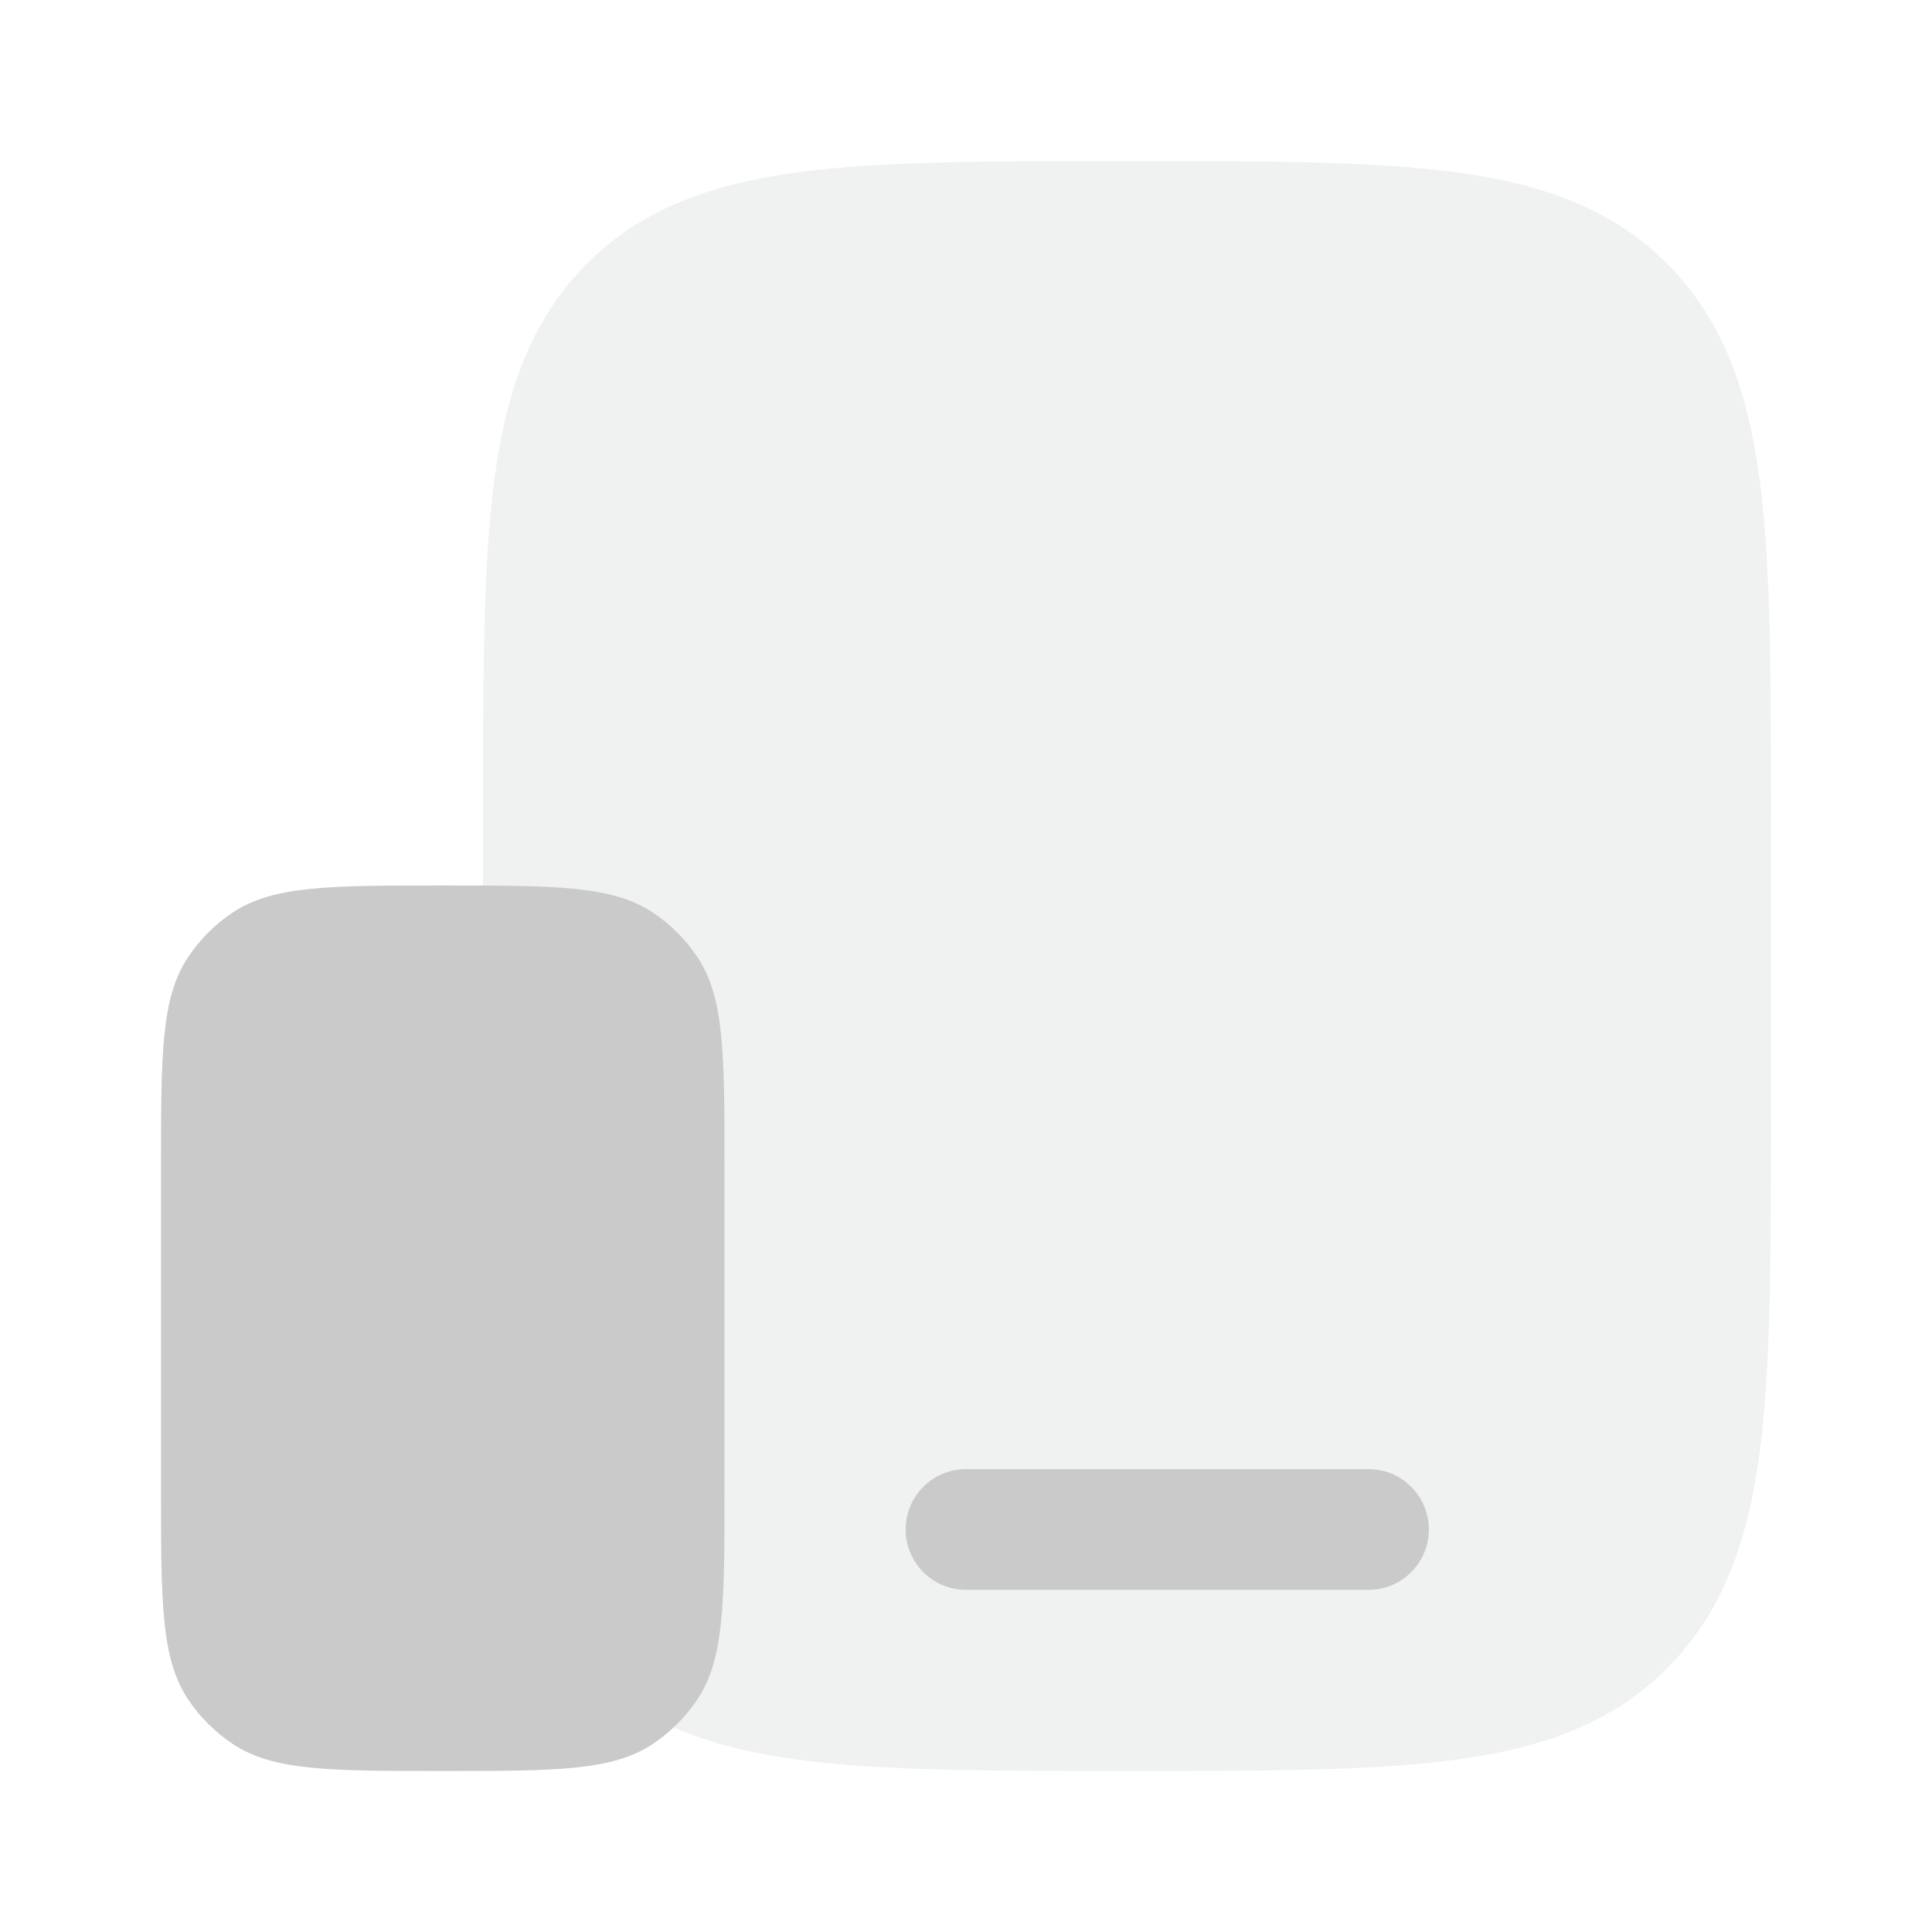 <svg xmlns="http://www.w3.org/2000/svg" width="125" height="125" viewBox="0 0 125 125" fill="none"><path opacity="0.5" d="M73.188 10.416C81.938 10.416 88.865 10.416 94.292 11.156C99.875 11.921 104.396 13.531 107.958 17.156C111.521 20.781 113.104 25.385 113.854 31.062C114.583 36.583 114.583 43.635 114.583 52.536V72.463C114.583 81.369 114.583 88.421 113.854 93.937C113.104 99.614 111.521 104.218 107.958 107.843C104.396 111.468 99.875 113.077 94.292 113.843C88.87 114.583 81.938 114.583 73.188 114.583H72.646C63.896 114.583 56.969 114.583 51.542 113.843C45.958 113.077 41.438 111.468 37.875 107.843C34.312 104.218 32.729 99.614 31.979 93.937C31.25 88.416 31.25 81.364 31.25 72.463V52.536C31.25 43.63 31.25 36.578 31.979 31.062C32.729 25.385 34.312 20.781 37.875 17.156C41.438 13.531 45.958 11.926 51.542 11.156C56.964 10.416 63.896 10.416 72.646 10.416H73.188Z" fill="#E3E6E5"></path><path d="M62.5 95.051C61.464 95.051 60.47 95.463 59.738 96.195C59.005 96.928 58.594 97.922 58.594 98.958C58.594 99.994 59.005 100.987 59.738 101.72C60.47 102.452 61.464 102.864 62.5 102.864H88.542C89.578 102.864 90.571 102.452 91.304 101.72C92.036 100.987 92.448 99.994 92.448 98.958C92.448 97.922 92.036 96.928 91.304 96.195C90.571 95.463 89.578 95.051 88.542 95.051H62.5ZM10.417 75.52C10.417 68.203 10.417 64.546 12.172 61.921C12.932 60.783 13.909 59.806 15.047 59.046C17.672 57.291 21.333 57.291 28.646 57.291C35.958 57.291 39.62 57.291 42.245 59.046C43.383 59.806 44.36 60.783 45.12 61.921C46.875 64.546 46.875 68.208 46.875 75.52V96.353C46.875 103.666 46.875 107.327 45.12 109.952C44.36 111.09 43.383 112.067 42.245 112.827C39.62 114.583 35.958 114.583 28.646 114.583C21.333 114.583 17.672 114.583 15.047 112.827C13.909 112.067 12.932 111.09 12.172 109.952C10.417 107.327 10.417 103.666 10.417 96.353V75.52Z" fill="#CACACA"></path></svg>